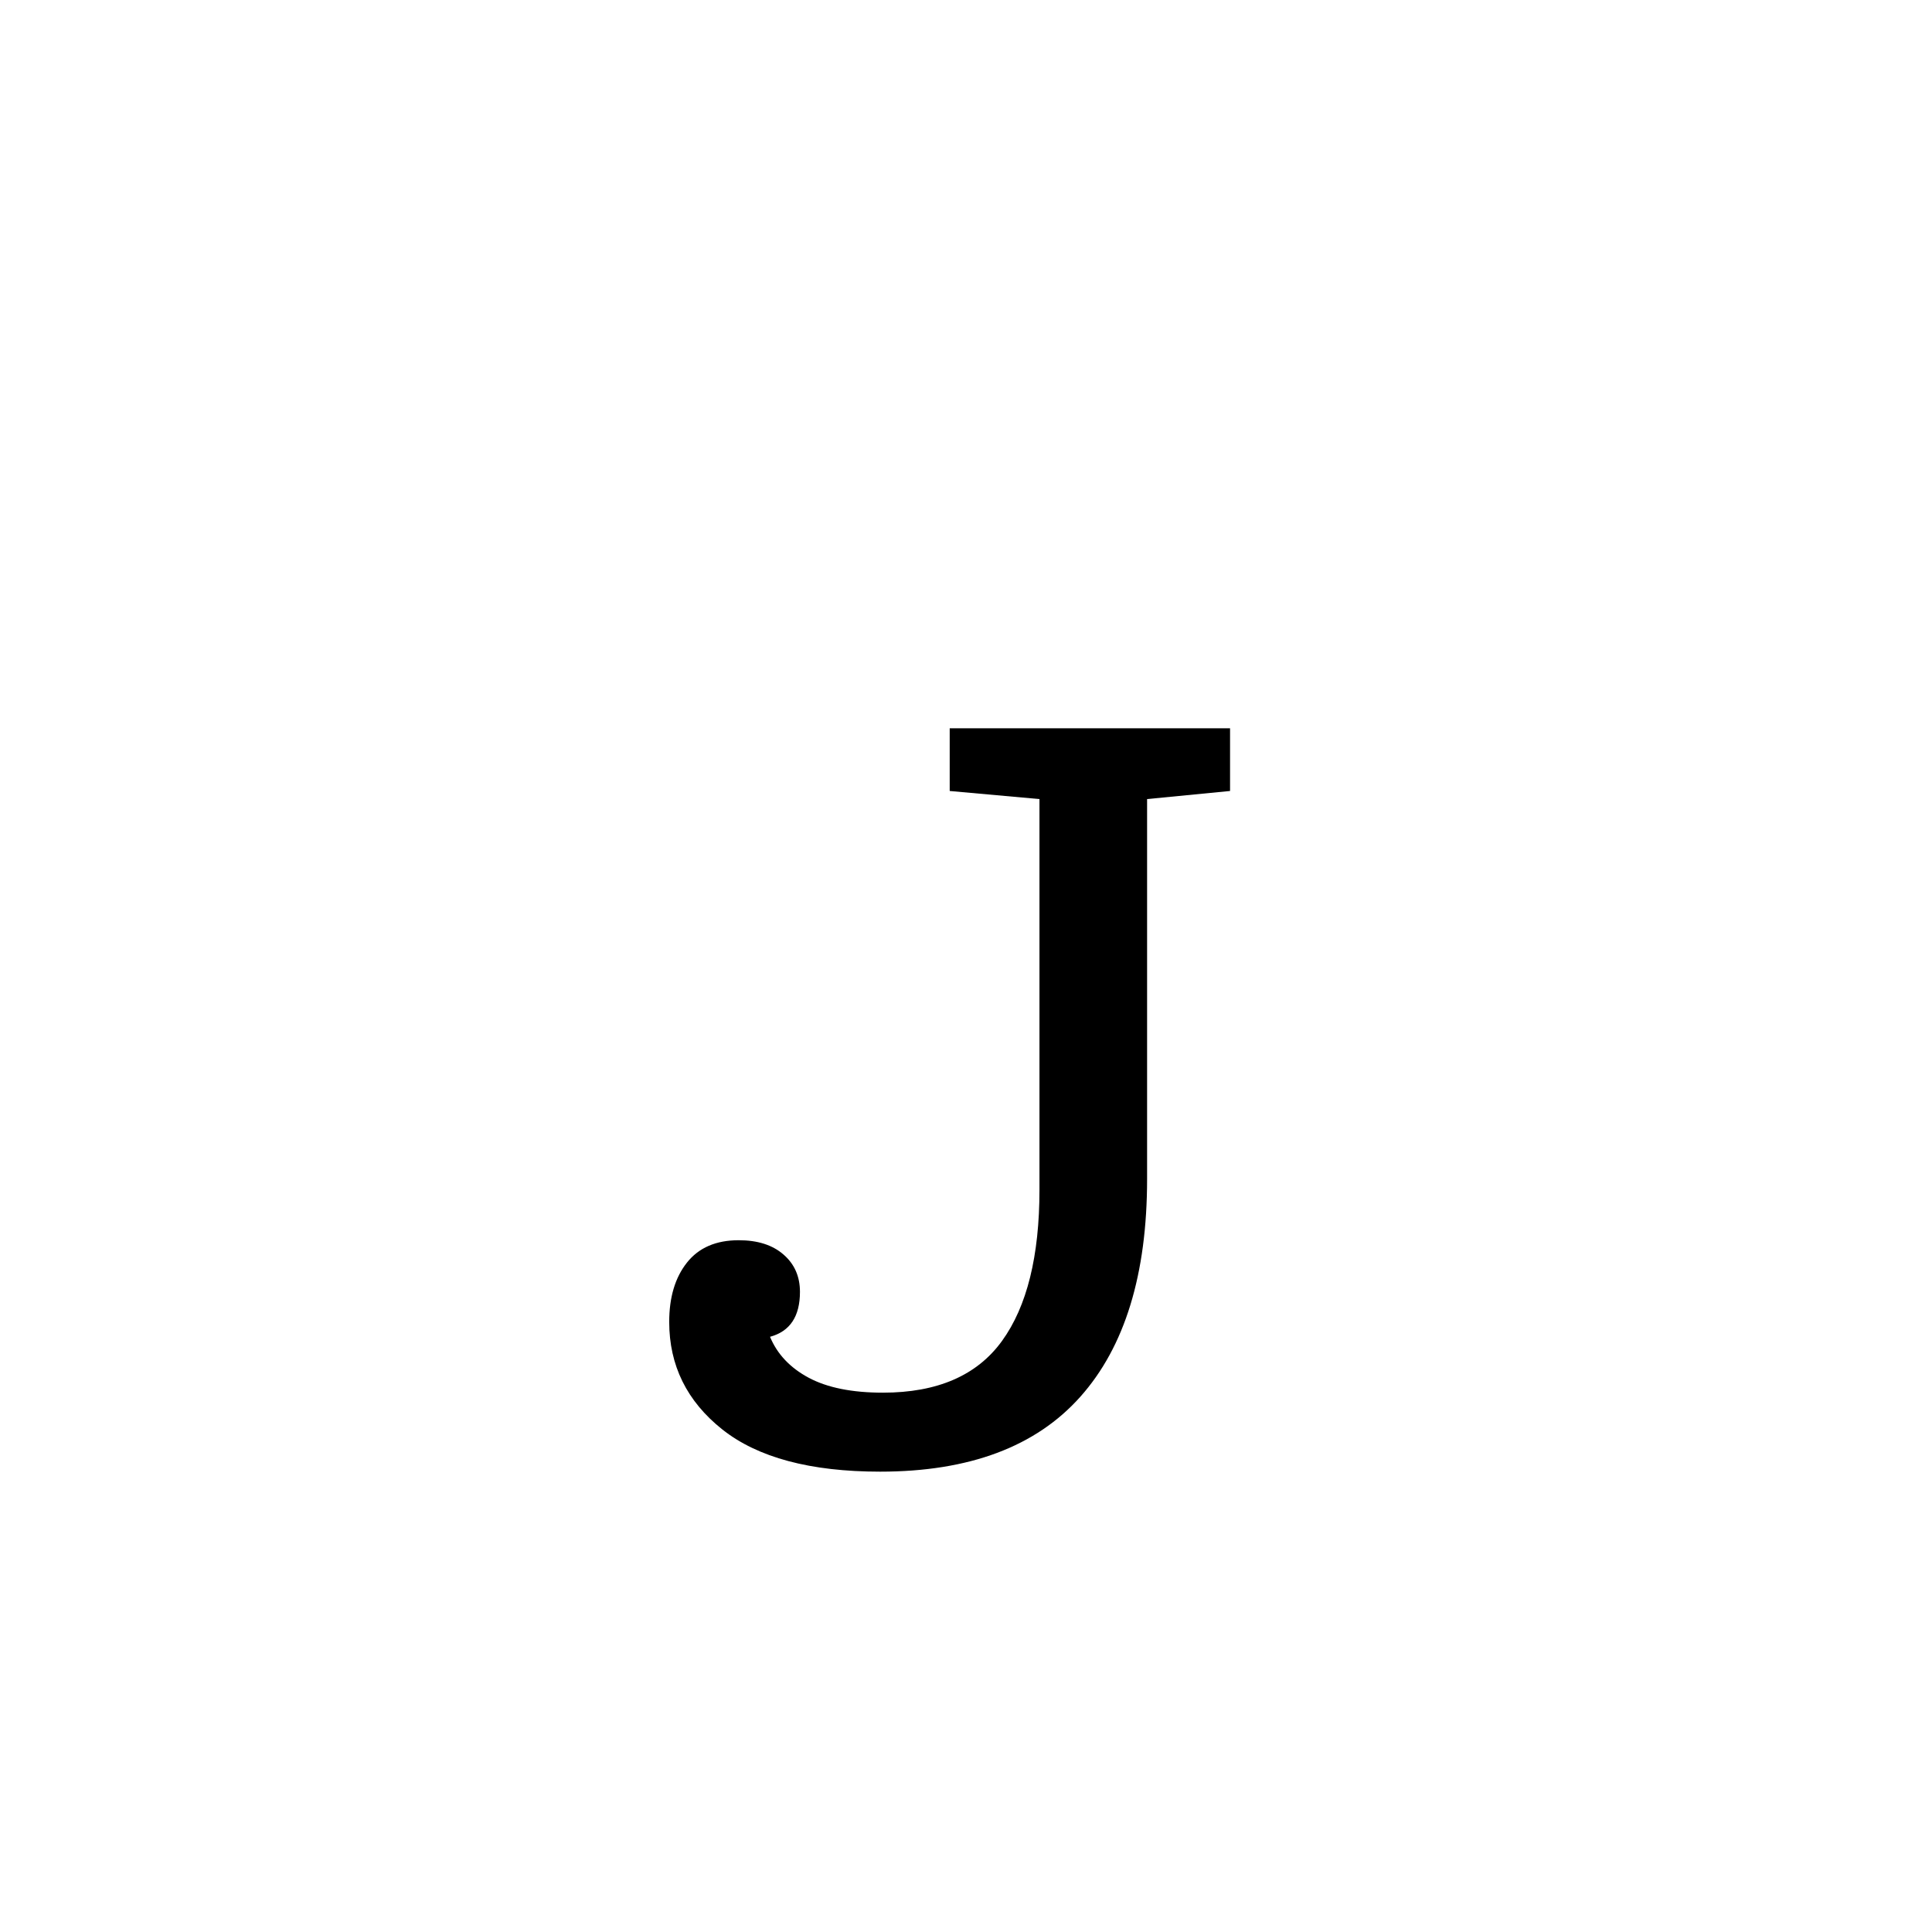 <?xml version="1.0" encoding="UTF-8"?>
<svg xmlns="http://www.w3.org/2000/svg" xmlns:xlink="http://www.w3.org/1999/xlink" width="212.88pt" height="212.88pt" viewBox="0 0 212.88 212.88" version="1.1">
<defs>
<g>
<symbol overflow="visible" id="glyph0-0">
<path style="stroke:none;" d=""/>
</symbol>
<symbol overflow="visible" id="glyph0-1">
<path style="stroke:none;" d="M 26.547 1.656 C 18.848 1.656 13.047 0.102 9.141 -3 C 5.242 -6.102 3.297 -10.051 3.297 -14.844 C 3.297 -17.551 3.945 -19.727 5.25 -21.375 C 6.551 -23.02 8.453 -23.844 10.953 -23.844 C 13.047 -23.844 14.691 -23.316 15.891 -22.266 C 17.098 -21.223 17.703 -19.852 17.703 -18.156 C 17.703 -15.445 16.602 -13.797 14.406 -13.203 C 15.195 -11.297 16.617 -9.789 18.672 -8.688 C 20.723 -7.594 23.445 -7.047 26.844 -7.047 C 32.844 -7.047 37.219 -8.945 39.969 -12.75 C 42.719 -16.551 44.094 -22.102 44.094 -29.406 L 44.094 -72.453 L 34.203 -73.344 L 34.203 -80.25 L 65.094 -80.25 L 65.094 -73.344 L 55.953 -72.453 L 55.953 -30.594 C 55.953 -20.094 53.5 -12.094 48.594 -6.594 C 43.695 -1.094 36.348 1.656 26.547 1.656 Z M 26.547 1.656 "/>
</symbol>
</g>
</defs>
<g id="surface516">
<g clip-path="url(#clip1)" clip-rule="nonzero">
<rect x="0" y="0" width="212.88" height="212.88" style="fill:rgb(100%,100%,100%);fill-opacity:0;stroke:none;"/>
</g>
<g style="fill:rgb(0%,0%,0%);fill-opacity:1;">
  <use xlink:href="#glyph0-1" x="70.441" y="160.5"/>
</g>
</g>
</svg>
